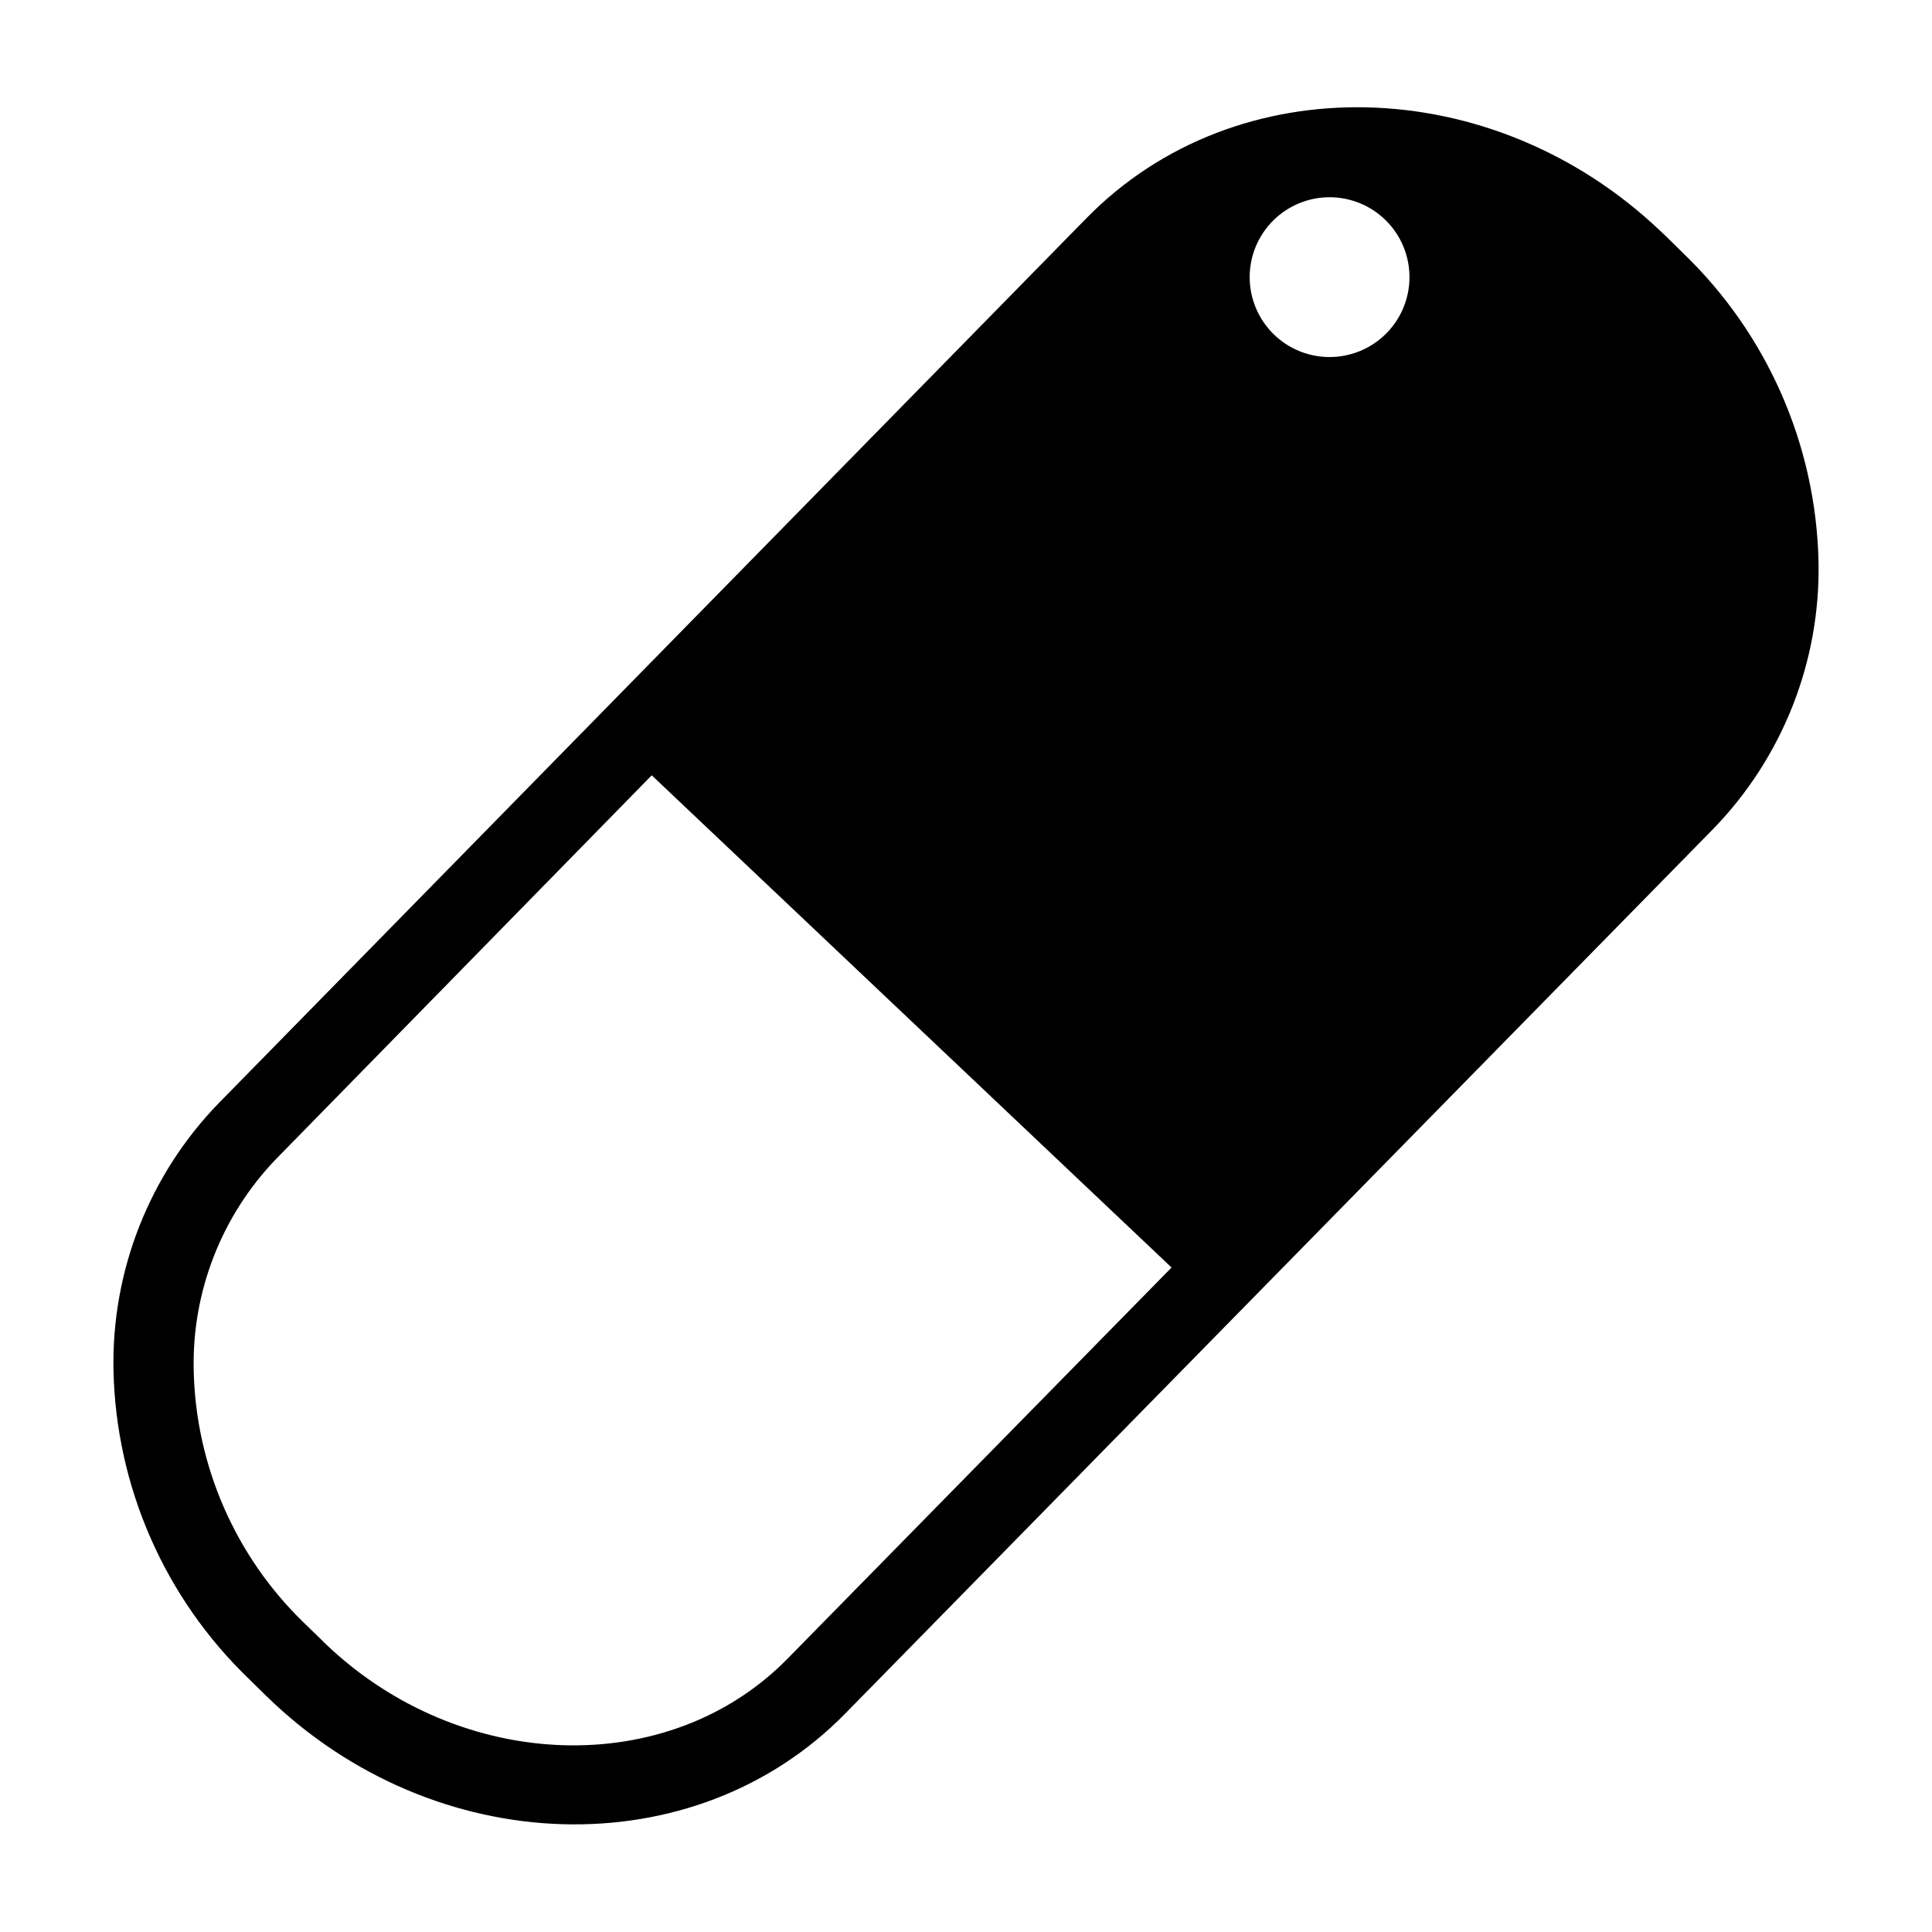 <?xml version="1.0" encoding="UTF-8"?>
<!-- Uploaded to: ICON Repo, www.svgrepo.com, Generator: ICON Repo Mixer Tools -->
<svg fill="#000000" width="800px" height="800px" version="1.1" viewBox="144 144 512 512" xmlns="http://www.w3.org/2000/svg">
 <path d="m590.03 211.07-4.723-4.644-1.34-1.258c-44.473-42.273-112.33-43.848-152.01-3.387l-229.94 234.51c-18.406 18.93-28.473 44.445-27.945 70.848 0.676 30.938 13.586 60.348 35.898 81.789l4.723 4.644c44.555 43.375 113.28 45.422 153.35 4.488l229.94-234.35c18.41-18.93 28.473-44.445 27.945-70.848-0.676-30.938-13.582-60.348-35.898-81.789zm-237.26 372.43c-31.488 32.195-86.594 30.387-122.41-3.777-0.387-0.348-0.754-0.719-1.102-1.105l-4.801-4.644c-18.117-17.582-28.582-41.594-29.129-66.832-0.473-20.855 7.406-41.035 21.887-56.047l99.5-101.63 137.76 130.44zm143.66-344.88c-5.625 0.023-11.027-2.195-15.016-6.164-3.984-3.969-6.231-9.359-6.238-14.984-0.008-5.625 2.227-11.023 6.203-15 3.977-3.977 9.375-6.207 15-6.203 5.625 0.008 11.016 2.254 14.984 6.242 3.969 3.984 6.184 9.387 6.164 15.012-0.02 5.59-2.25 10.945-6.203 14.898-3.949 3.949-9.305 6.18-14.895 6.199z"/>
</svg>